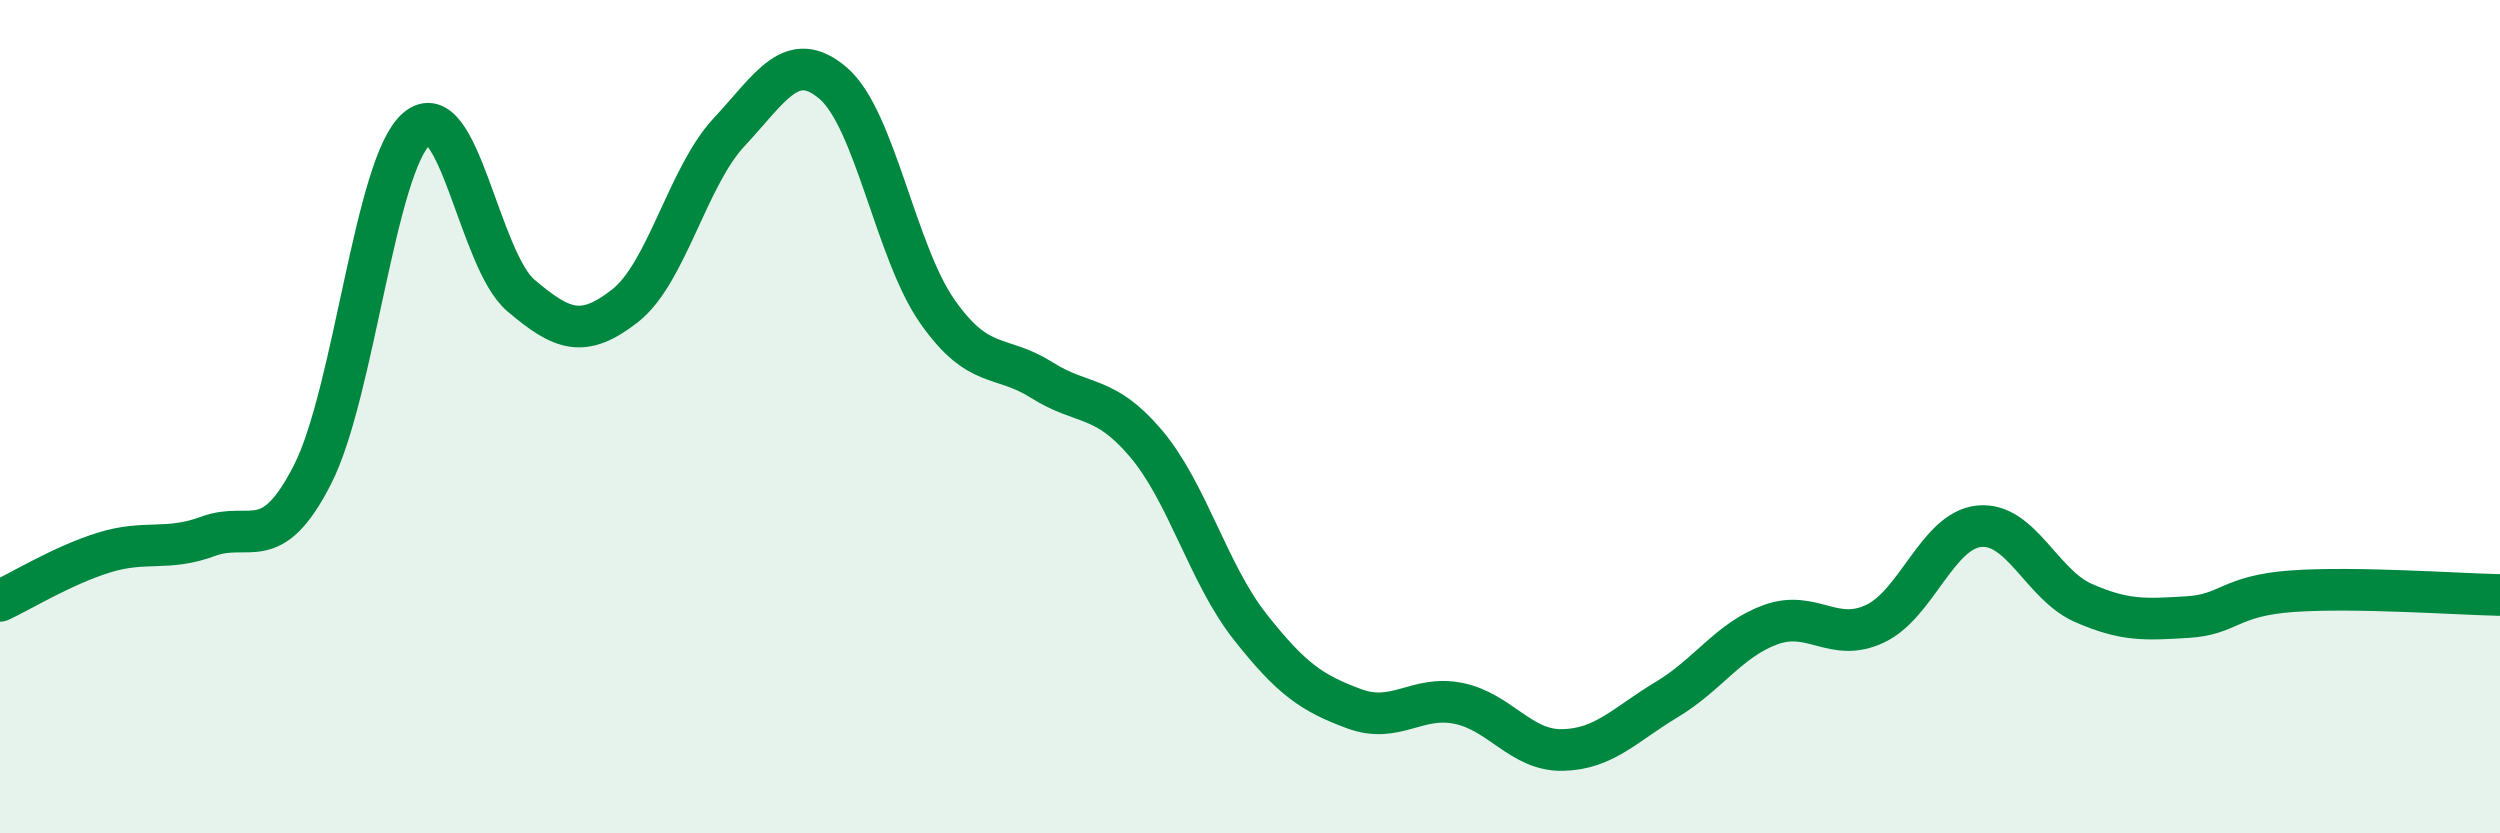 
    <svg width="60" height="20" viewBox="0 0 60 20" xmlns="http://www.w3.org/2000/svg">
      <path
        d="M 0,14.42 C 0.5,14.19 1.5,13.57 2.5,13.26 C 3.5,12.95 4,13.24 5,12.87 C 6,12.5 6.5,13.35 7.5,11.39 C 8.5,9.43 9,3.95 10,3.09 C 11,2.23 11.5,6.24 12.5,7.09 C 13.5,7.94 14,8.12 15,7.34 C 16,6.56 16.5,4.24 17.5,3.17 C 18.5,2.1 19,1.14 20,2 C 21,2.86 21.5,6.06 22.5,7.48 C 23.5,8.9 24,8.49 25,9.12 C 26,9.75 26.5,9.46 27.5,10.64 C 28.5,11.82 29,13.77 30,15.04 C 31,16.31 31.5,16.64 32.5,17.01 C 33.5,17.38 34,16.68 35,16.88 C 36,17.08 36.5,18.02 37.5,18 C 38.5,17.98 39,17.39 40,16.79 C 41,16.19 41.5,15.35 42.5,14.99 C 43.5,14.63 44,15.44 45,14.97 C 46,14.5 46.5,12.73 47.5,12.63 C 48.5,12.53 49,14.03 50,14.47 C 51,14.91 51.5,14.87 52.5,14.81 C 53.5,14.75 53.5,14.3 55,14.19 C 56.5,14.08 59,14.26 60,14.28L60 20L0 20Z"
        fill="#008740"
        opacity="0.1"
        stroke-linecap="round"
        stroke-linejoin="round"
      />
      <path
        d="M 0,14.42 C 0.5,14.19 1.5,13.57 2.5,13.26 C 3.5,12.95 4,13.24 5,12.87 C 6,12.5 6.5,13.35 7.5,11.39 C 8.5,9.43 9,3.95 10,3.09 C 11,2.23 11.5,6.24 12.5,7.09 C 13.5,7.94 14,8.12 15,7.34 C 16,6.56 16.5,4.24 17.5,3.17 C 18.5,2.1 19,1.14 20,2 C 21,2.86 21.5,6.06 22.5,7.48 C 23.5,8.9 24,8.49 25,9.12 C 26,9.75 26.5,9.46 27.5,10.64 C 28.5,11.82 29,13.77 30,15.04 C 31,16.31 31.5,16.64 32.5,17.01 C 33.5,17.38 34,16.68 35,16.88 C 36,17.08 36.5,18.02 37.5,18 C 38.5,17.98 39,17.39 40,16.79 C 41,16.19 41.5,15.35 42.5,14.99 C 43.5,14.63 44,15.44 45,14.97 C 46,14.5 46.5,12.73 47.5,12.63 C 48.5,12.53 49,14.03 50,14.47 C 51,14.91 51.5,14.87 52.5,14.81 C 53.5,14.75 53.5,14.3 55,14.19 C 56.5,14.08 59,14.26 60,14.28"
        stroke="#008740"
        stroke-width="1"
        fill="none"
        stroke-linecap="round"
        stroke-linejoin="round"
      />
    </svg>
  
